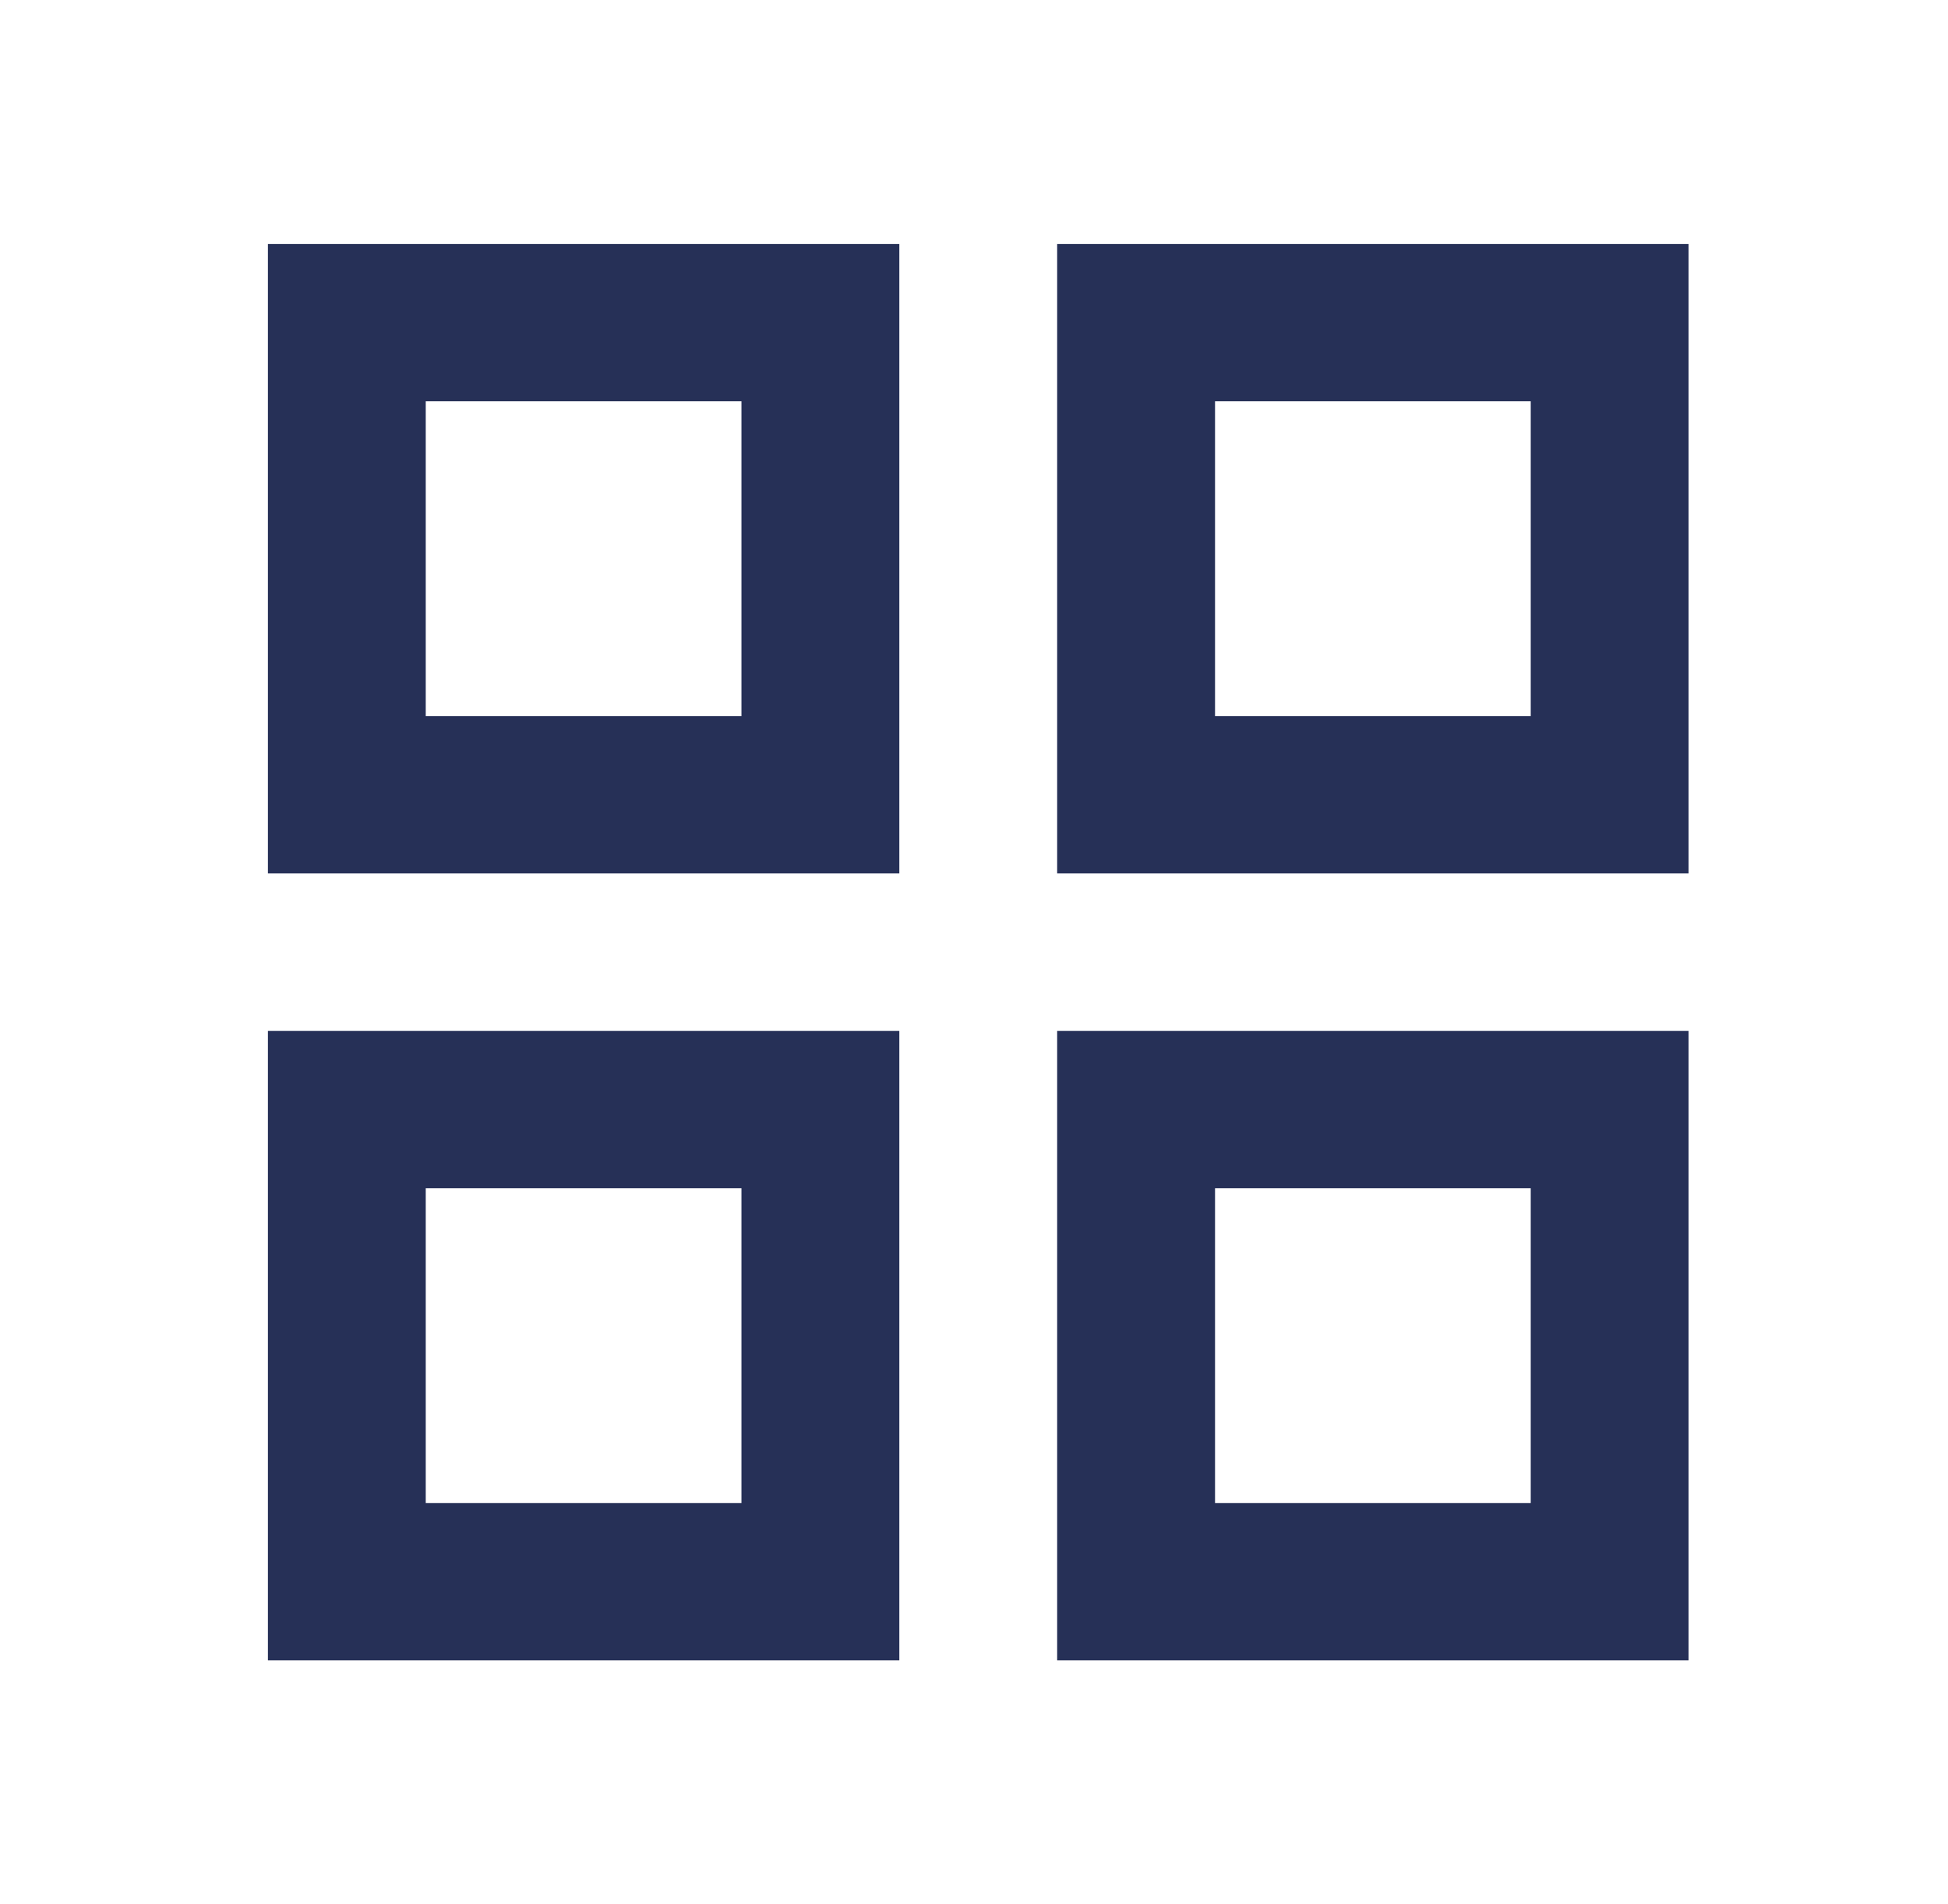 <svg width="45" height="44" viewBox="0 0 45 44" fill="none" xmlns="http://www.w3.org/2000/svg">
<g clip-path="url(#clip0_3183_98)">
<path d="M6.189 5.636V20.181H20.775V5.636H6.189ZM17.128 16.545H9.835V9.272H17.128V16.545ZM6.189 23.818V38.363H20.775V23.818H6.189ZM17.128 34.727H9.835V27.454H17.128V34.727ZM24.421 5.636V20.181H39.007V5.636H24.421ZM35.361 16.545H28.068V9.272H35.361V16.545ZM24.421 23.818V38.363H39.007V23.818H24.421ZM35.361 34.727H28.068V27.454H35.361V34.727Z" fill="#263057"/>
</g>
<defs>
<clipPath id="clip0_3183_98">
<rect width="43.758" height="43.636" fill="white" transform="translate(0.719 0.182)"/>
</clipPath>
</defs>
</svg>
